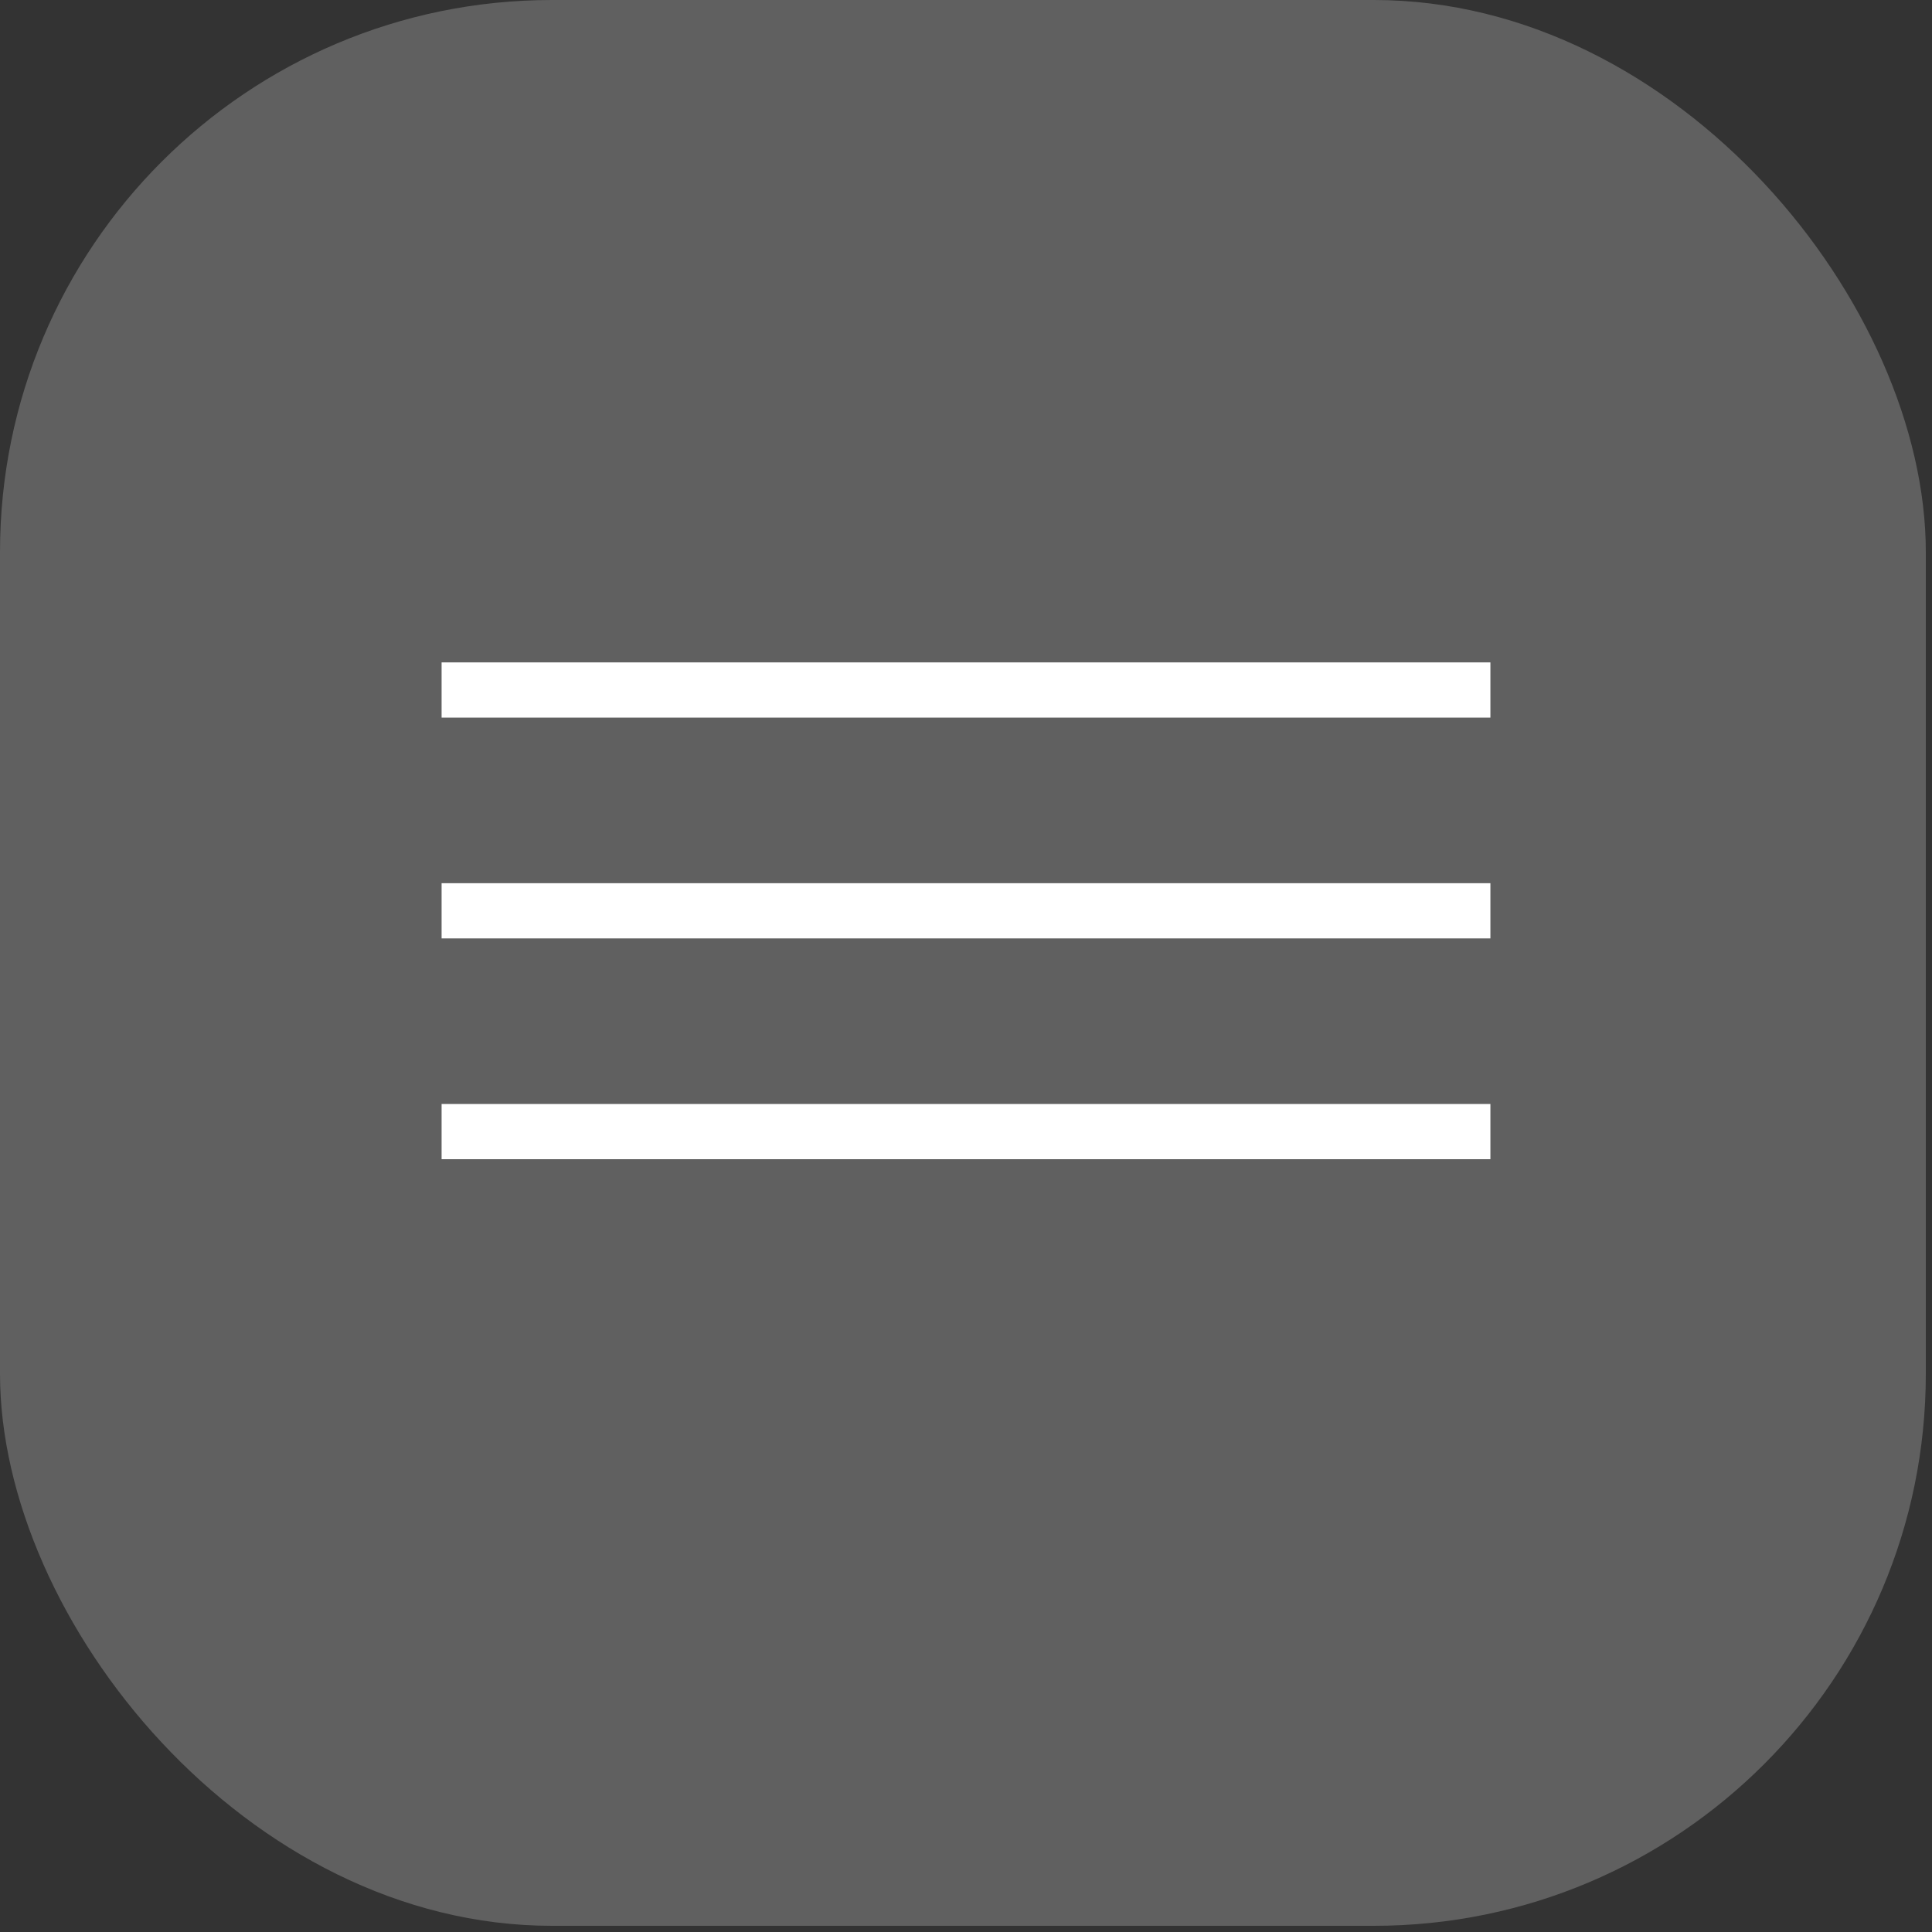 <?xml version="1.0" encoding="UTF-8"?> <svg xmlns="http://www.w3.org/2000/svg" width="35" height="35" viewBox="0 0 35 35" fill="none"><rect x="0" y="0" width="35" height="35" fill="#333333" stroke="none"/><rect width="34.888" height="34.888" rx="10" fill="white" fill-opacity="0.22"></rect><line x1="8" y1="12.5" x2="27" y2="12.5" stroke="white"></line><line x1="8" y1="16.5" x2="27" y2="16.5" stroke="white"></line><line x1="8" y1="20.5" x2="27" y2="20.5" stroke="white"></line></svg> 